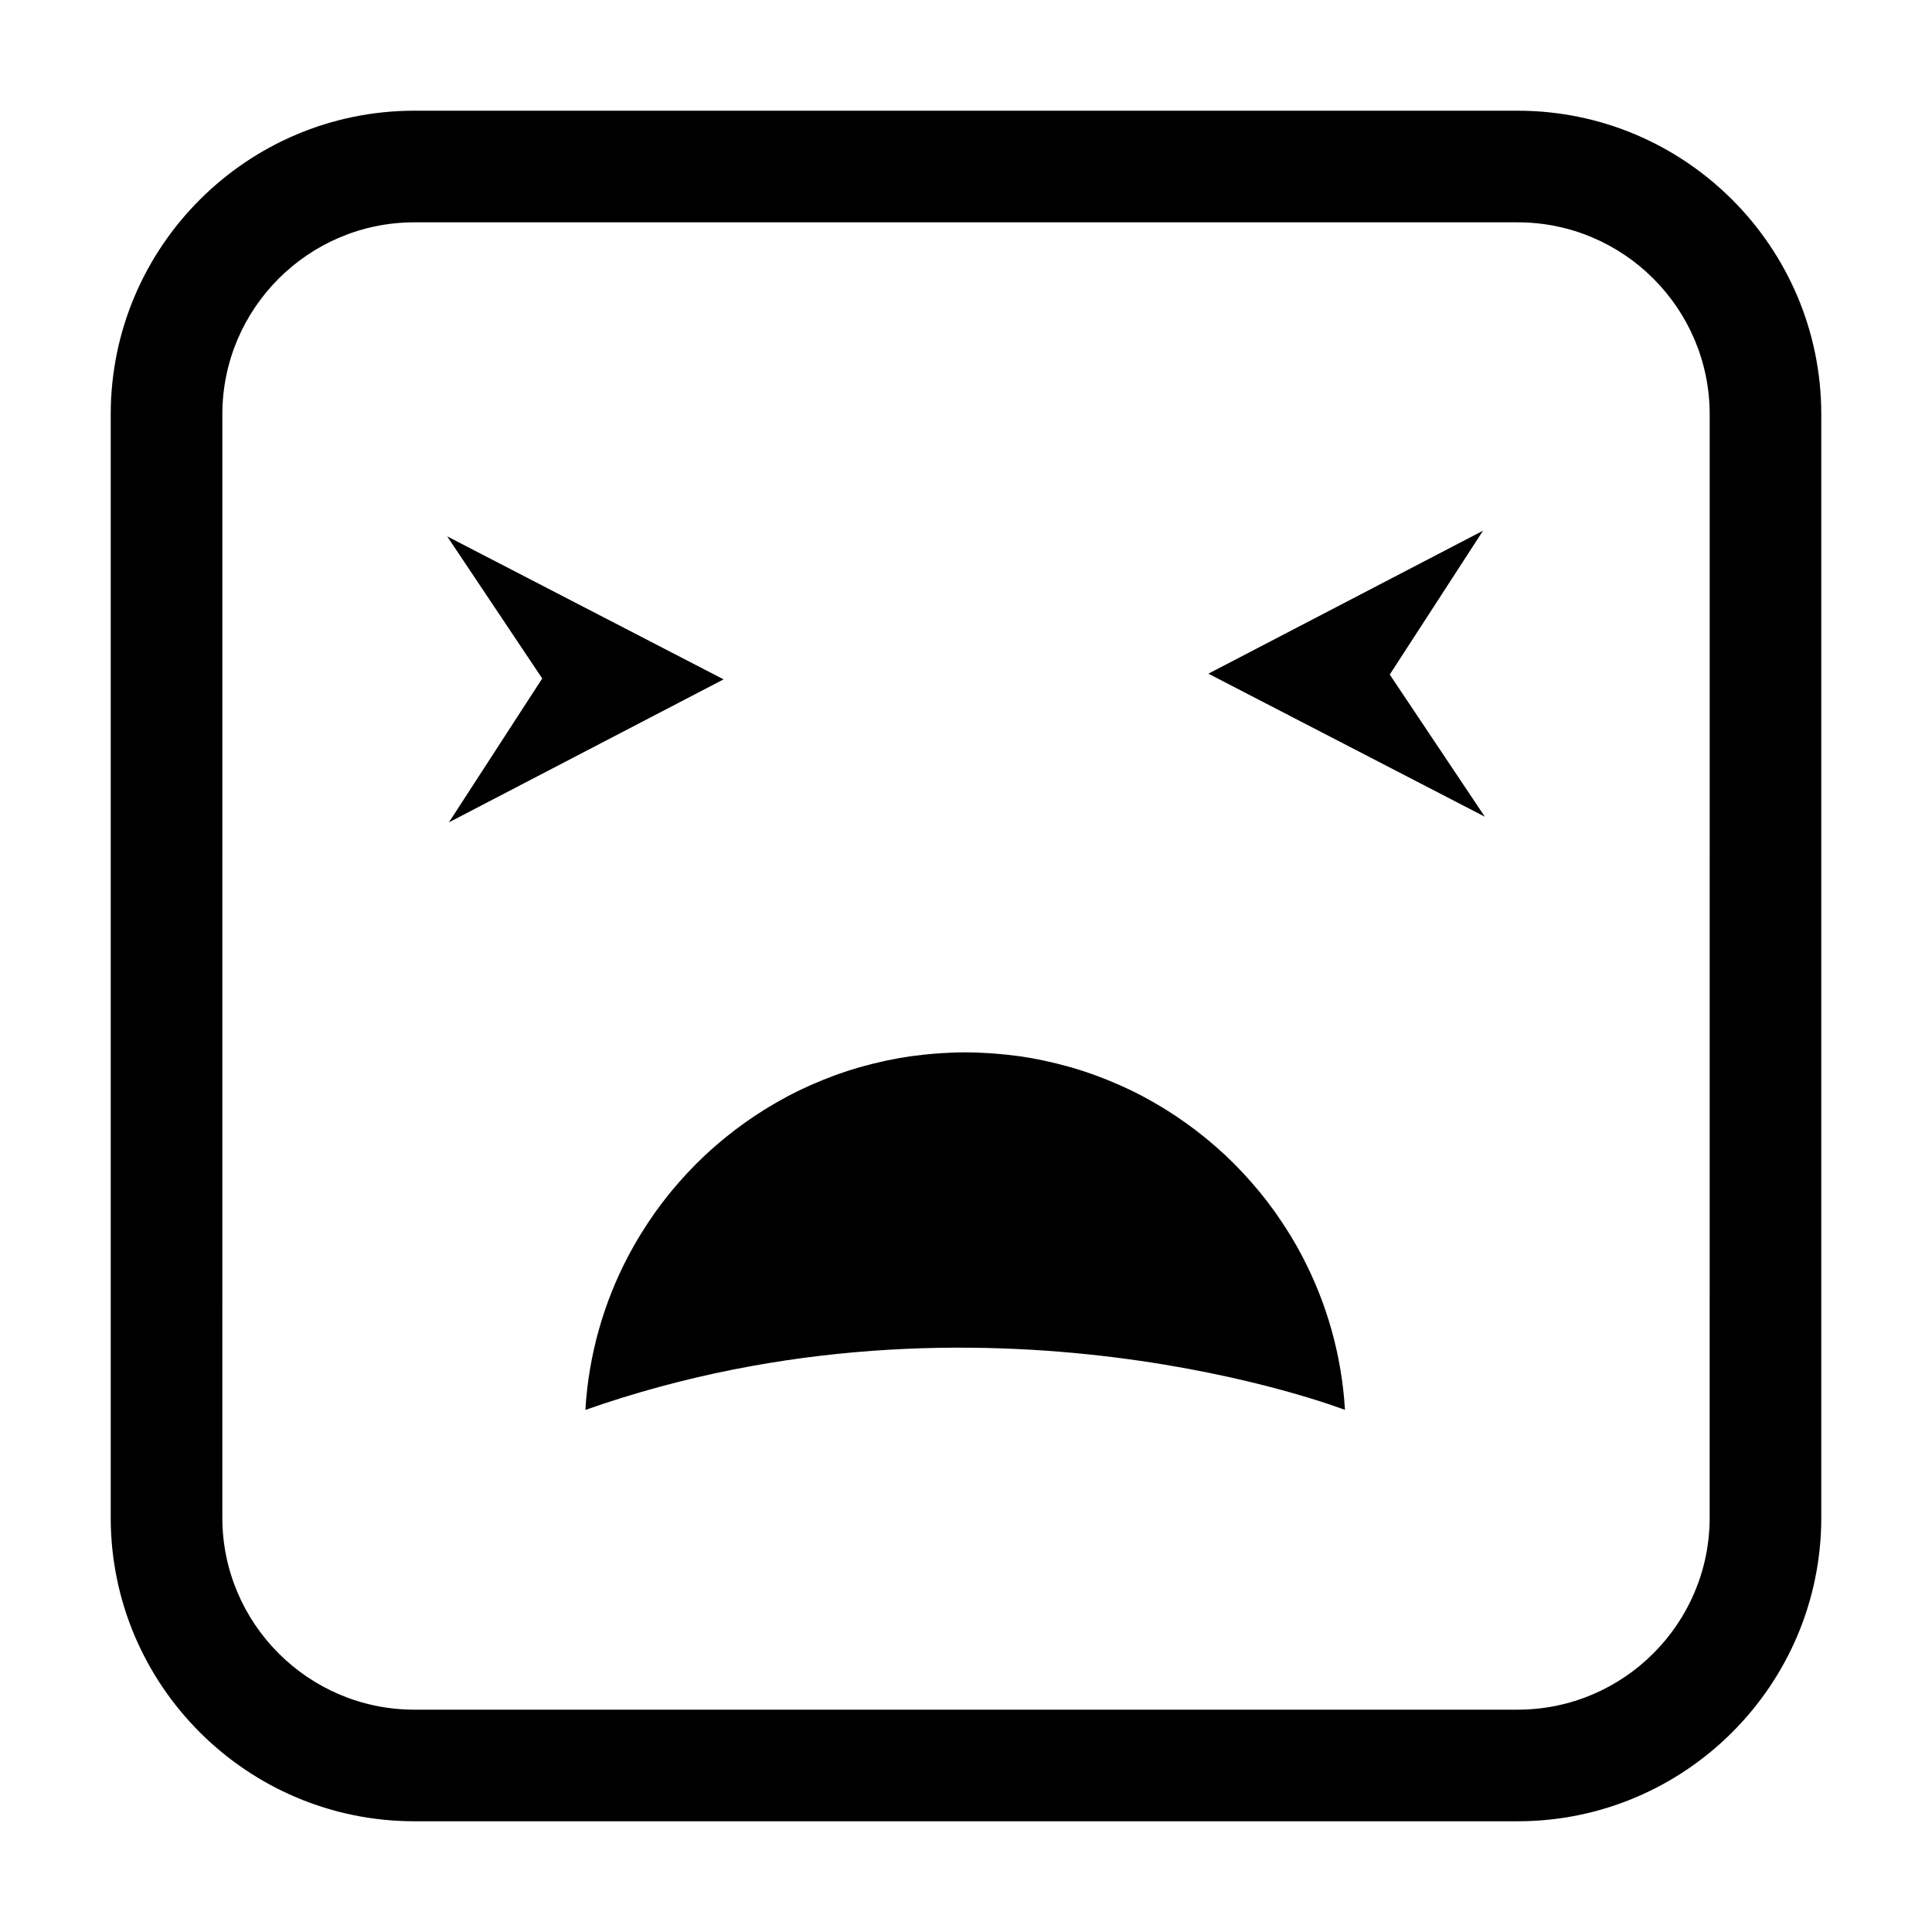 <?xml version="1.0" encoding="UTF-8"?>
<!-- Uploaded to: SVG Repo, www.svgrepo.com, Generator: SVG Repo Mixer Tools -->
<svg fill="#000000" width="800px" height="800px" version="1.1" viewBox="144 144 512 512" xmlns="http://www.w3.org/2000/svg">
 <g>
  <path d="m537.02 284.64-72.789 37.891 73.262 37.902-25.195-37.668z"/>
  <path d="m335.76 324.04-73.258-37.902 25.191 37.668-24.723 38.125z"/>
  <path d="m489.12 476.93c-0.02-0.039-0.047-0.078-0.066-0.117-0.977-1.855-2.019-3.676-3.106-5.461-0.18-0.293-0.363-0.578-0.543-0.867-0.973-1.559-1.98-3.09-3.035-4.586-0.176-0.25-0.344-0.504-0.52-0.75-1.211-1.695-2.469-3.348-3.781-4.961-0.156-0.195-0.32-0.379-0.48-0.574-1.172-1.422-2.387-2.809-3.633-4.16-0.262-0.281-0.516-0.566-0.781-0.848-1.422-1.508-2.879-2.984-4.391-4.402-0.062-0.059-0.133-0.117-0.195-0.176-1.426-1.332-2.898-2.613-4.398-3.859-0.336-0.277-0.672-0.555-1.008-0.832-3.176-2.57-6.504-4.953-9.98-7.129-0.391-0.246-0.785-0.484-1.18-0.723-1.555-0.945-3.137-1.852-4.746-2.715-0.215-0.117-0.426-0.242-0.645-0.355-1.801-0.945-3.641-1.832-5.504-2.672-0.422-0.188-0.844-0.367-1.27-0.551-1.566-0.68-3.152-1.32-4.762-1.922-0.391-0.145-0.777-0.301-1.168-0.441-1.914-0.691-3.859-1.324-5.824-1.898-0.398-0.117-0.805-0.219-1.211-0.332-1.645-0.457-3.309-0.875-4.988-1.25-0.5-0.113-1-0.23-1.5-0.336-2.023-0.422-4.066-0.793-6.133-1.09-0.289-0.043-0.586-0.066-0.879-0.105-1.816-0.246-3.648-0.438-5.492-0.582-0.562-0.047-1.125-0.09-1.691-0.125-2.129-0.133-4.266-0.227-6.43-0.227-2.16 0-4.301 0.094-6.43 0.227-0.566 0.035-1.129 0.078-1.691 0.125-1.844 0.148-3.676 0.336-5.488 0.582-0.293 0.039-0.586 0.066-0.879 0.105-2.066 0.297-4.109 0.668-6.133 1.09-0.504 0.105-1 0.223-1.504 0.336-1.68 0.375-3.34 0.793-4.988 1.25-0.402 0.113-0.809 0.215-1.211 0.332-1.969 0.574-3.91 1.207-5.824 1.898-0.395 0.141-0.781 0.297-1.172 0.445-1.605 0.602-3.191 1.242-4.754 1.922-0.426 0.184-0.852 0.363-1.273 0.551-1.863 0.84-3.699 1.723-5.5 2.672-0.219 0.113-0.43 0.238-0.645 0.355-1.609 0.859-3.188 1.77-4.742 2.715-0.395 0.238-0.793 0.48-1.184 0.727-3.473 2.176-6.801 4.555-9.977 7.125-0.34 0.277-0.68 0.555-1.016 0.836-1.496 1.242-2.965 2.519-4.383 3.848-0.07 0.062-0.141 0.125-0.207 0.188-1.512 1.418-2.969 2.891-4.391 4.402-0.262 0.281-0.52 0.566-0.781 0.848-1.246 1.355-2.457 2.738-3.629 4.156-0.16 0.195-0.324 0.383-0.484 0.578-1.309 1.613-2.566 3.266-3.777 4.957-0.18 0.25-0.348 0.504-0.523 0.754-1.051 1.496-2.059 3.023-3.027 4.578-0.184 0.293-0.371 0.582-0.551 0.879-1.086 1.785-2.125 3.602-3.102 5.457-0.02 0.039-0.047 0.078-0.066 0.117h0.004c-6.449 12.293-10.449 26.074-11.32 40.703 105.65-37.113 201.3 0 201.3 0-0.871-14.629-4.871-28.41-11.32-40.703z"/>
  <path d="m546.2 173.34h-292.4c-44.363 0-80.457 36.094-80.457 80.457v292.4c0 44.363 36.094 80.457 80.457 80.457h292.4c44.363 0 80.457-36.094 80.457-80.457v-292.4c0-44.363-36.094-80.457-80.457-80.457zm50.879 372.86c0 28.055-22.824 50.879-50.879 50.879h-292.4c-28.055 0-50.879-22.824-50.879-50.879l0.004-292.4c0-28.055 22.824-50.879 50.879-50.879h292.4c28.055 0 50.879 22.824 50.879 50.879z"/>
 </g>
</svg>
